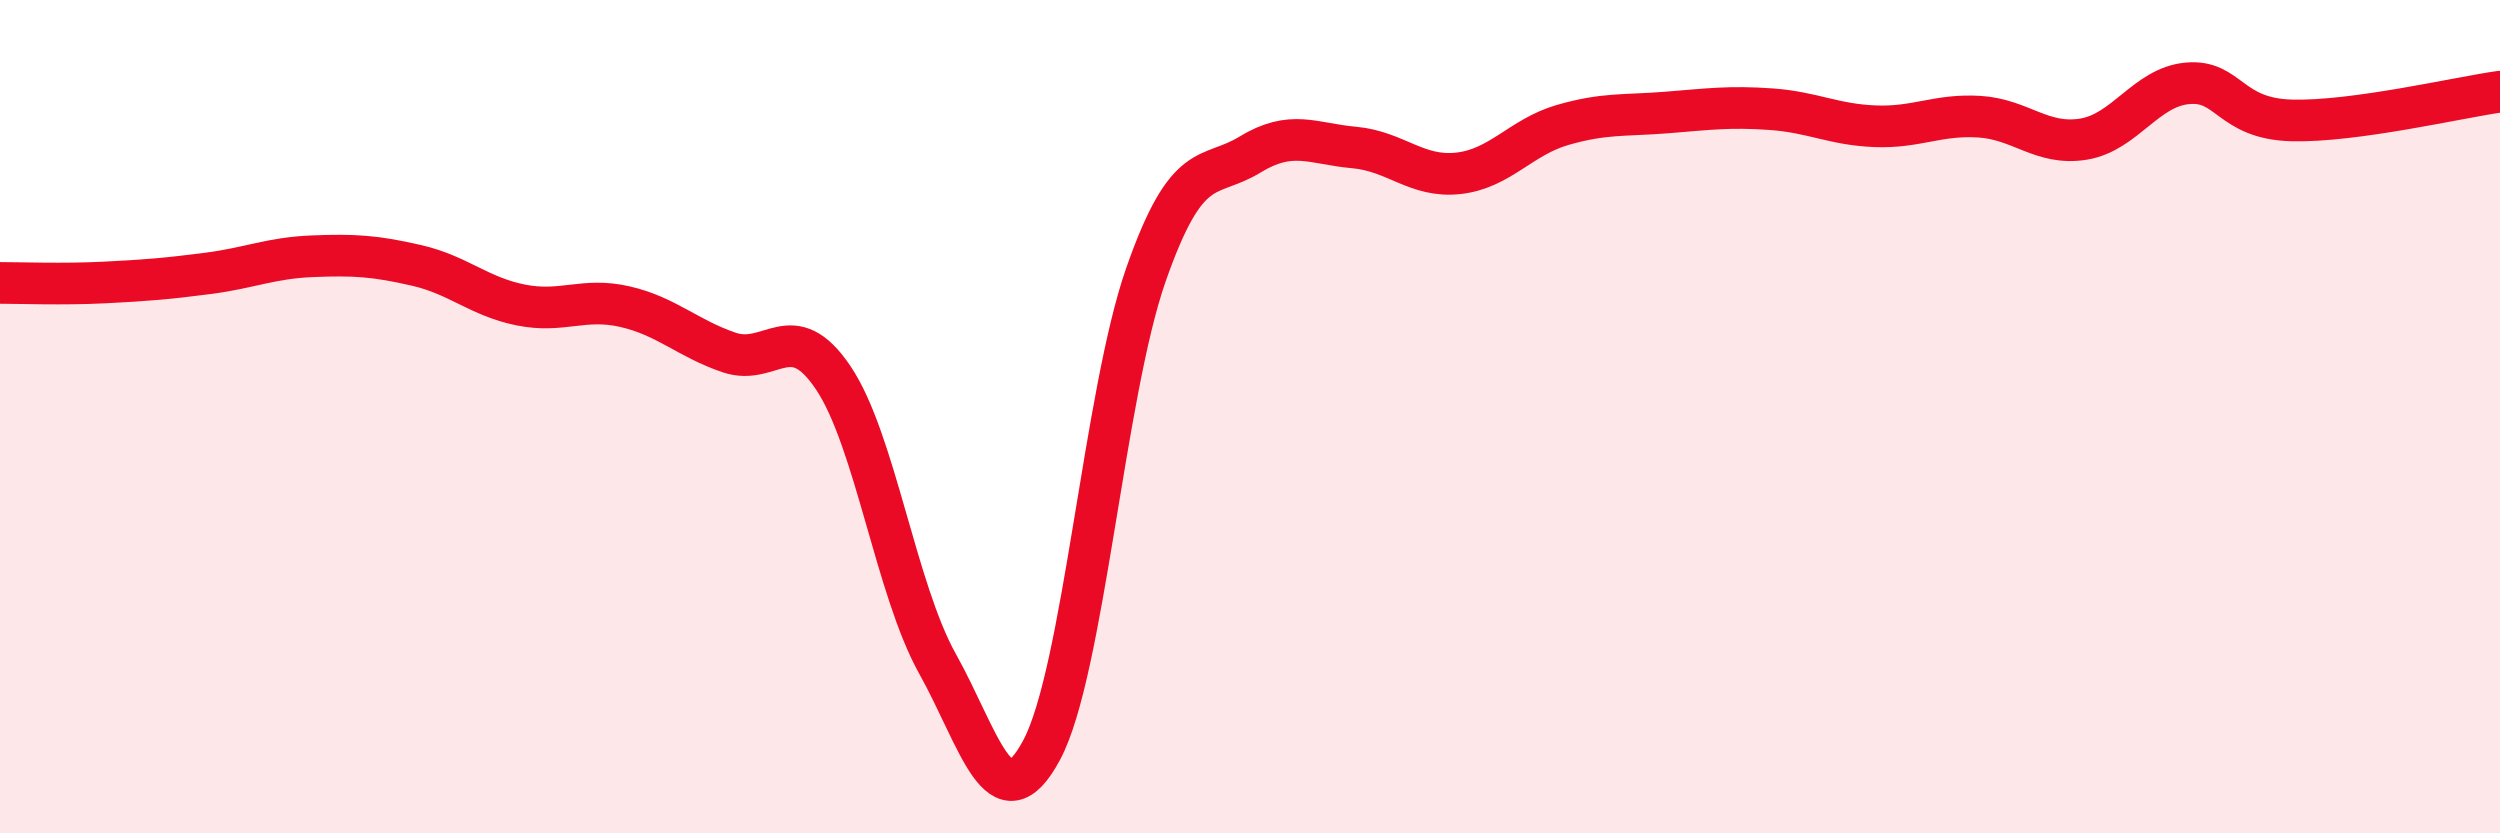 
    <svg width="60" height="20" viewBox="0 0 60 20" xmlns="http://www.w3.org/2000/svg">
      <path
        d="M 0,6.79 C 0.5,6.79 1.5,6.83 2.5,6.78 C 3.5,6.73 4,6.69 5,6.56 C 6,6.43 6.5,6.19 7.5,6.15 C 8.5,6.11 9,6.14 10,6.37 C 11,6.6 11.5,7.12 12.5,7.32 C 13.5,7.52 14,7.13 15,7.36 C 16,7.59 16.5,8.12 17.5,8.46 C 18.5,8.8 19,7.58 20,9.07 C 21,10.56 21.5,14.14 22.5,15.93 C 23.5,17.72 24,19.87 25,18 C 26,16.13 26.5,9.46 27.5,6.6 C 28.5,3.74 29,4.32 30,3.71 C 31,3.1 31.5,3.45 32.5,3.54 C 33.5,3.63 34,4.27 35,4.16 C 36,4.05 36.5,3.29 37.5,3 C 38.5,2.71 39,2.78 40,2.7 C 41,2.62 41.5,2.55 42.5,2.62 C 43.5,2.69 44,2.99 45,3.03 C 46,3.07 46.5,2.74 47.5,2.8 C 48.5,2.86 49,3.5 50,3.34 C 51,3.18 51.5,2.09 52.5,2 C 53.5,1.91 53.5,2.85 55,2.89 C 56.5,2.93 59,2.34 60,2.2L60 20L0 20Z"
        fill="#EB0A25"
        opacity="0.1"
        stroke-linecap="round"
        stroke-linejoin="round"
      />
      <path
        d="M 0,6.79 C 0.5,6.79 1.5,6.83 2.5,6.78 C 3.5,6.73 4,6.69 5,6.56 C 6,6.43 6.5,6.19 7.5,6.15 C 8.5,6.11 9,6.14 10,6.37 C 11,6.6 11.5,7.12 12.5,7.32 C 13.5,7.52 14,7.13 15,7.36 C 16,7.59 16.5,8.12 17.5,8.46 C 18.5,8.8 19,7.58 20,9.07 C 21,10.56 21.5,14.14 22.5,15.93 C 23.5,17.72 24,19.87 25,18 C 26,16.13 26.5,9.46 27.5,6.6 C 28.5,3.74 29,4.32 30,3.71 C 31,3.1 31.5,3.45 32.5,3.54 C 33.5,3.63 34,4.27 35,4.16 C 36,4.05 36.5,3.29 37.5,3 C 38.5,2.71 39,2.78 40,2.7 C 41,2.62 41.5,2.55 42.5,2.62 C 43.5,2.69 44,2.99 45,3.03 C 46,3.07 46.5,2.74 47.5,2.8 C 48.5,2.86 49,3.5 50,3.34 C 51,3.18 51.5,2.09 52.5,2 C 53.5,1.91 53.5,2.85 55,2.89 C 56.5,2.93 59,2.34 60,2.2"
        stroke="#EB0A25"
        stroke-width="1"
        fill="none"
        stroke-linecap="round"
        stroke-linejoin="round"
      />
    </svg>
  